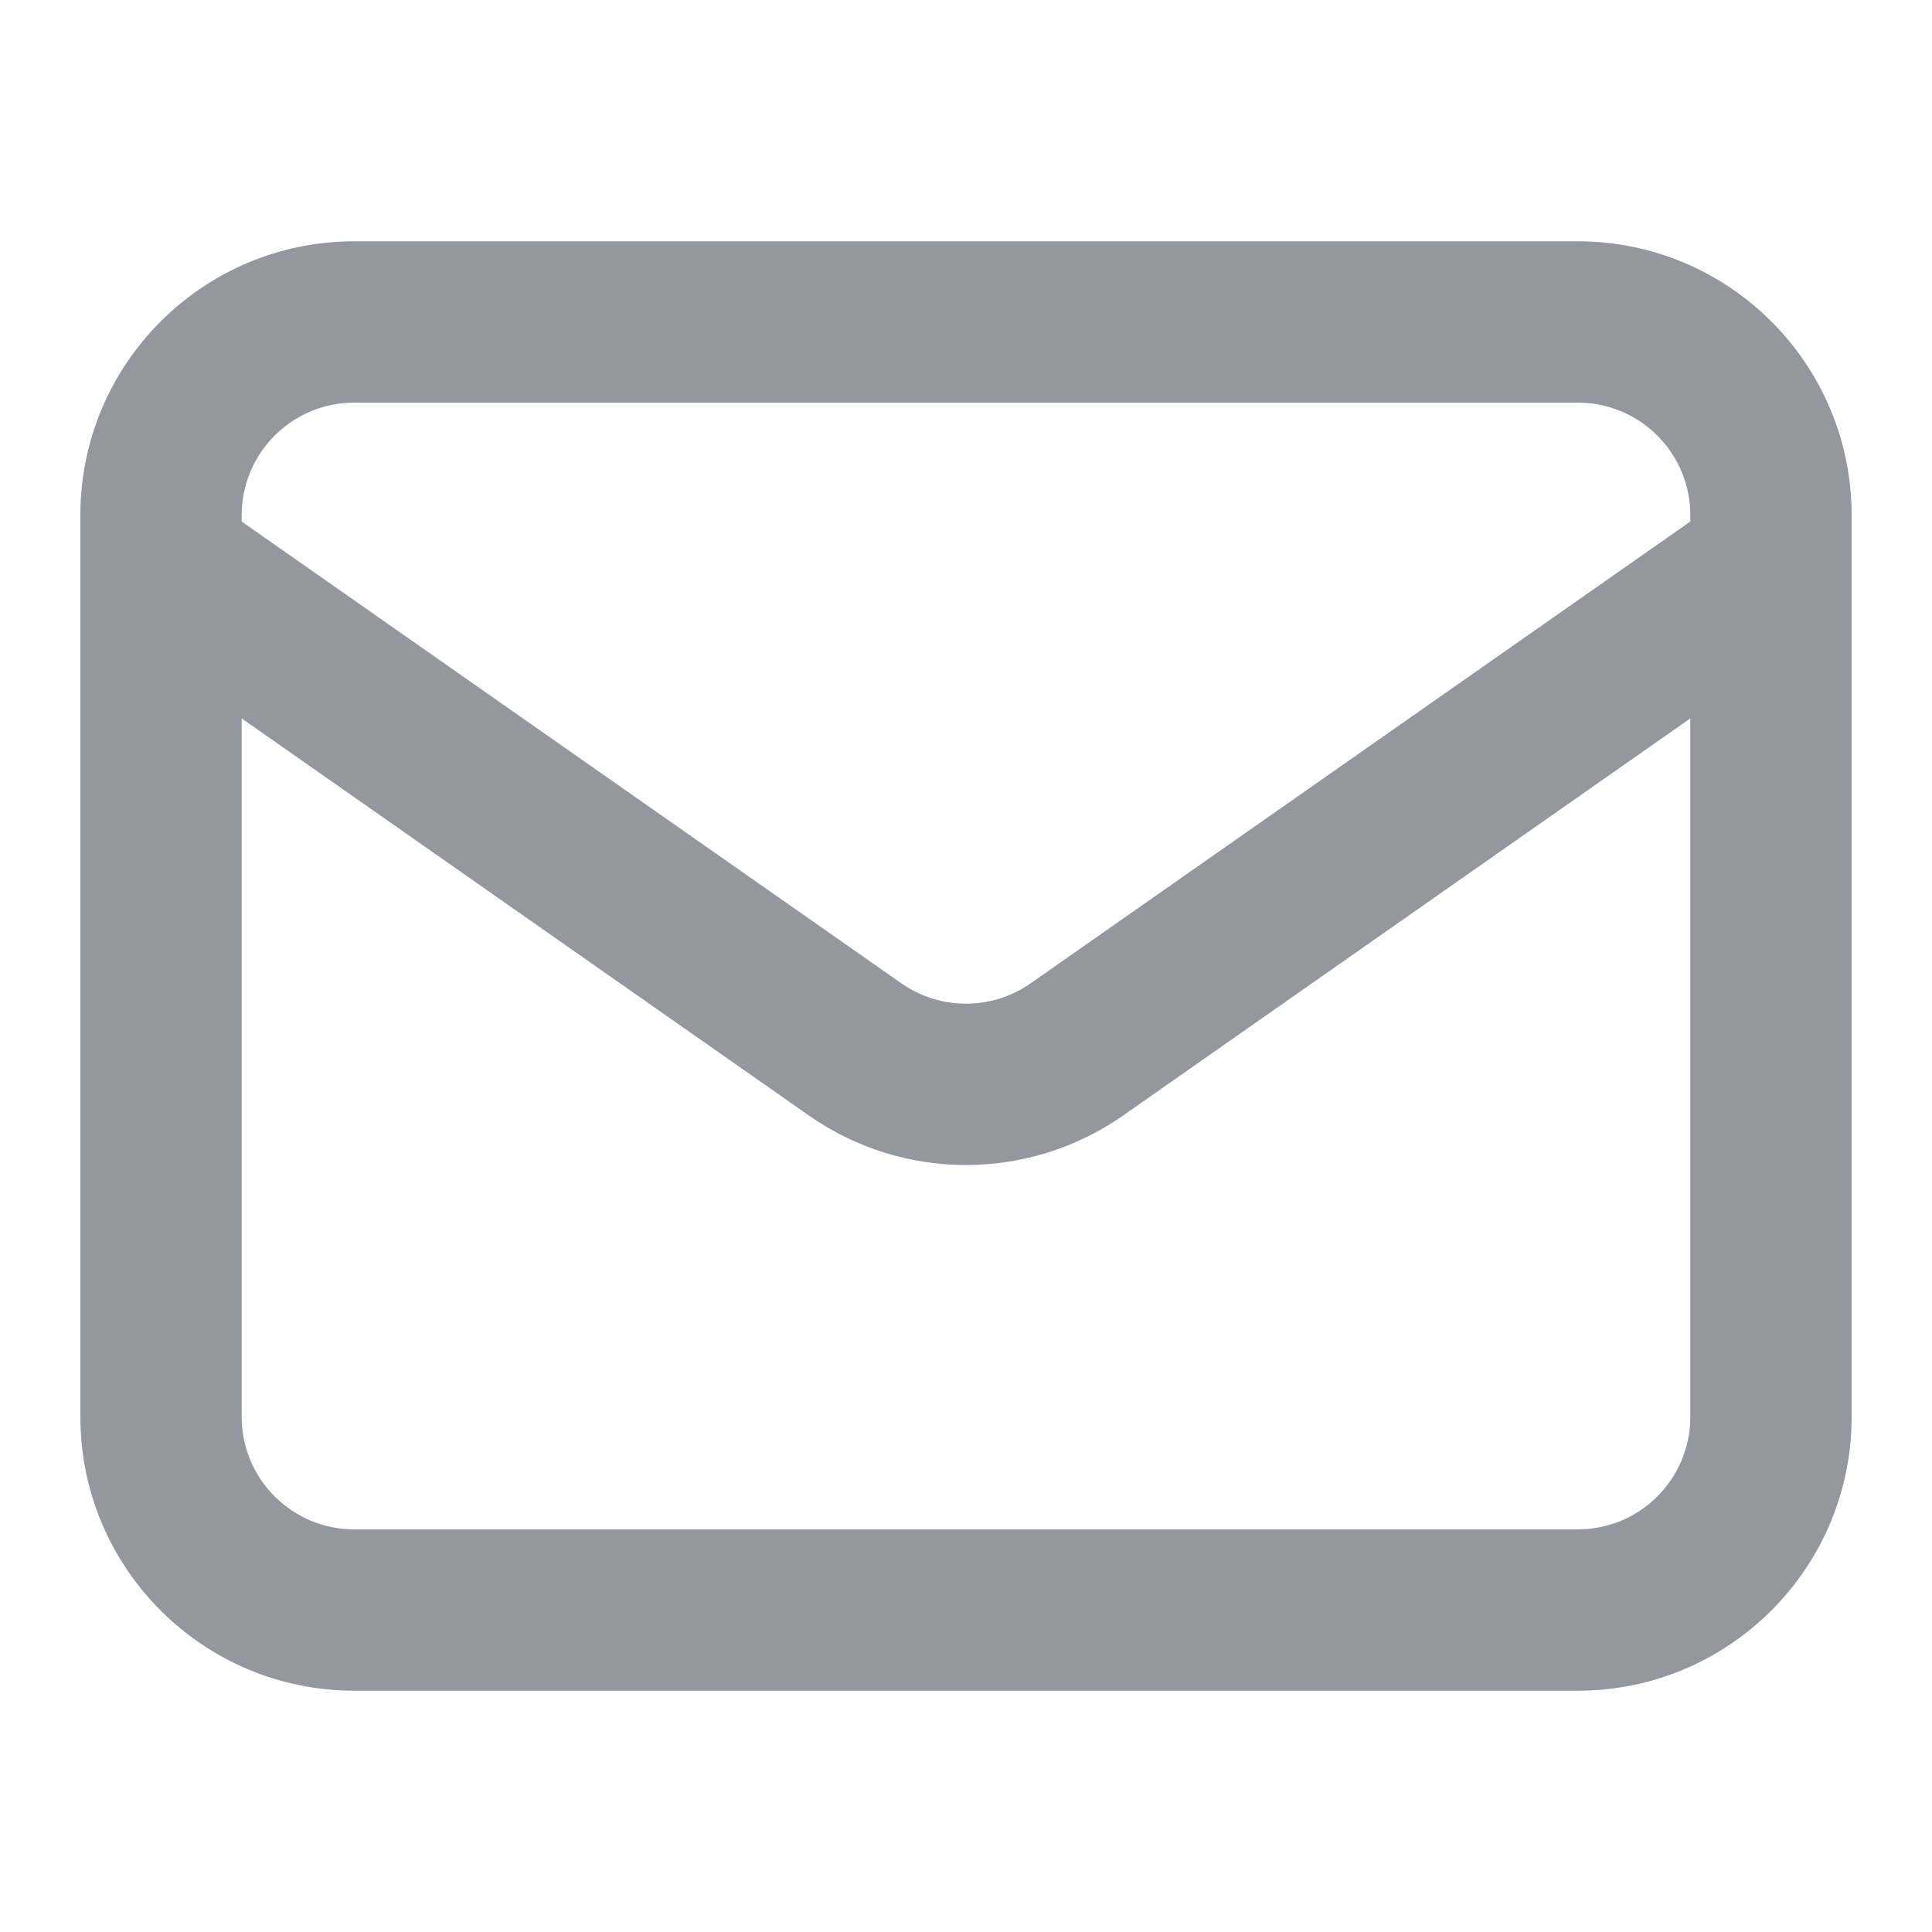 <svg width="20" height="20" viewBox="0 0 20 20" fill="none" xmlns="http://www.w3.org/2000/svg">
<path fill-rule="evenodd" clip-rule="evenodd" d="M0.832 5.333C0.832 3.768 2.101 2.498 3.667 2.498H16.333C17.899 2.498 19.168 3.768 19.168 5.333V5.833V14.667C19.168 16.232 17.899 17.502 16.333 17.502H3.667C2.101 17.502 0.832 16.232 0.832 14.667V5.833V5.333ZM3.667 4.168C3.023 4.168 2.502 4.69 2.502 5.333V5.399L9.332 10.18C9.733 10.46 10.267 10.46 10.668 10.18L17.498 5.399V5.333C17.498 4.69 16.977 4.168 16.333 4.168H3.667ZM17.498 7.437L11.626 11.548C10.649 12.231 9.35 12.231 8.374 11.548L2.502 7.437V14.667C2.502 15.31 3.023 15.832 3.667 15.832H16.333C16.977 15.832 17.498 15.31 17.498 14.667V7.437Z" fill="#94979E"/>
</svg>
